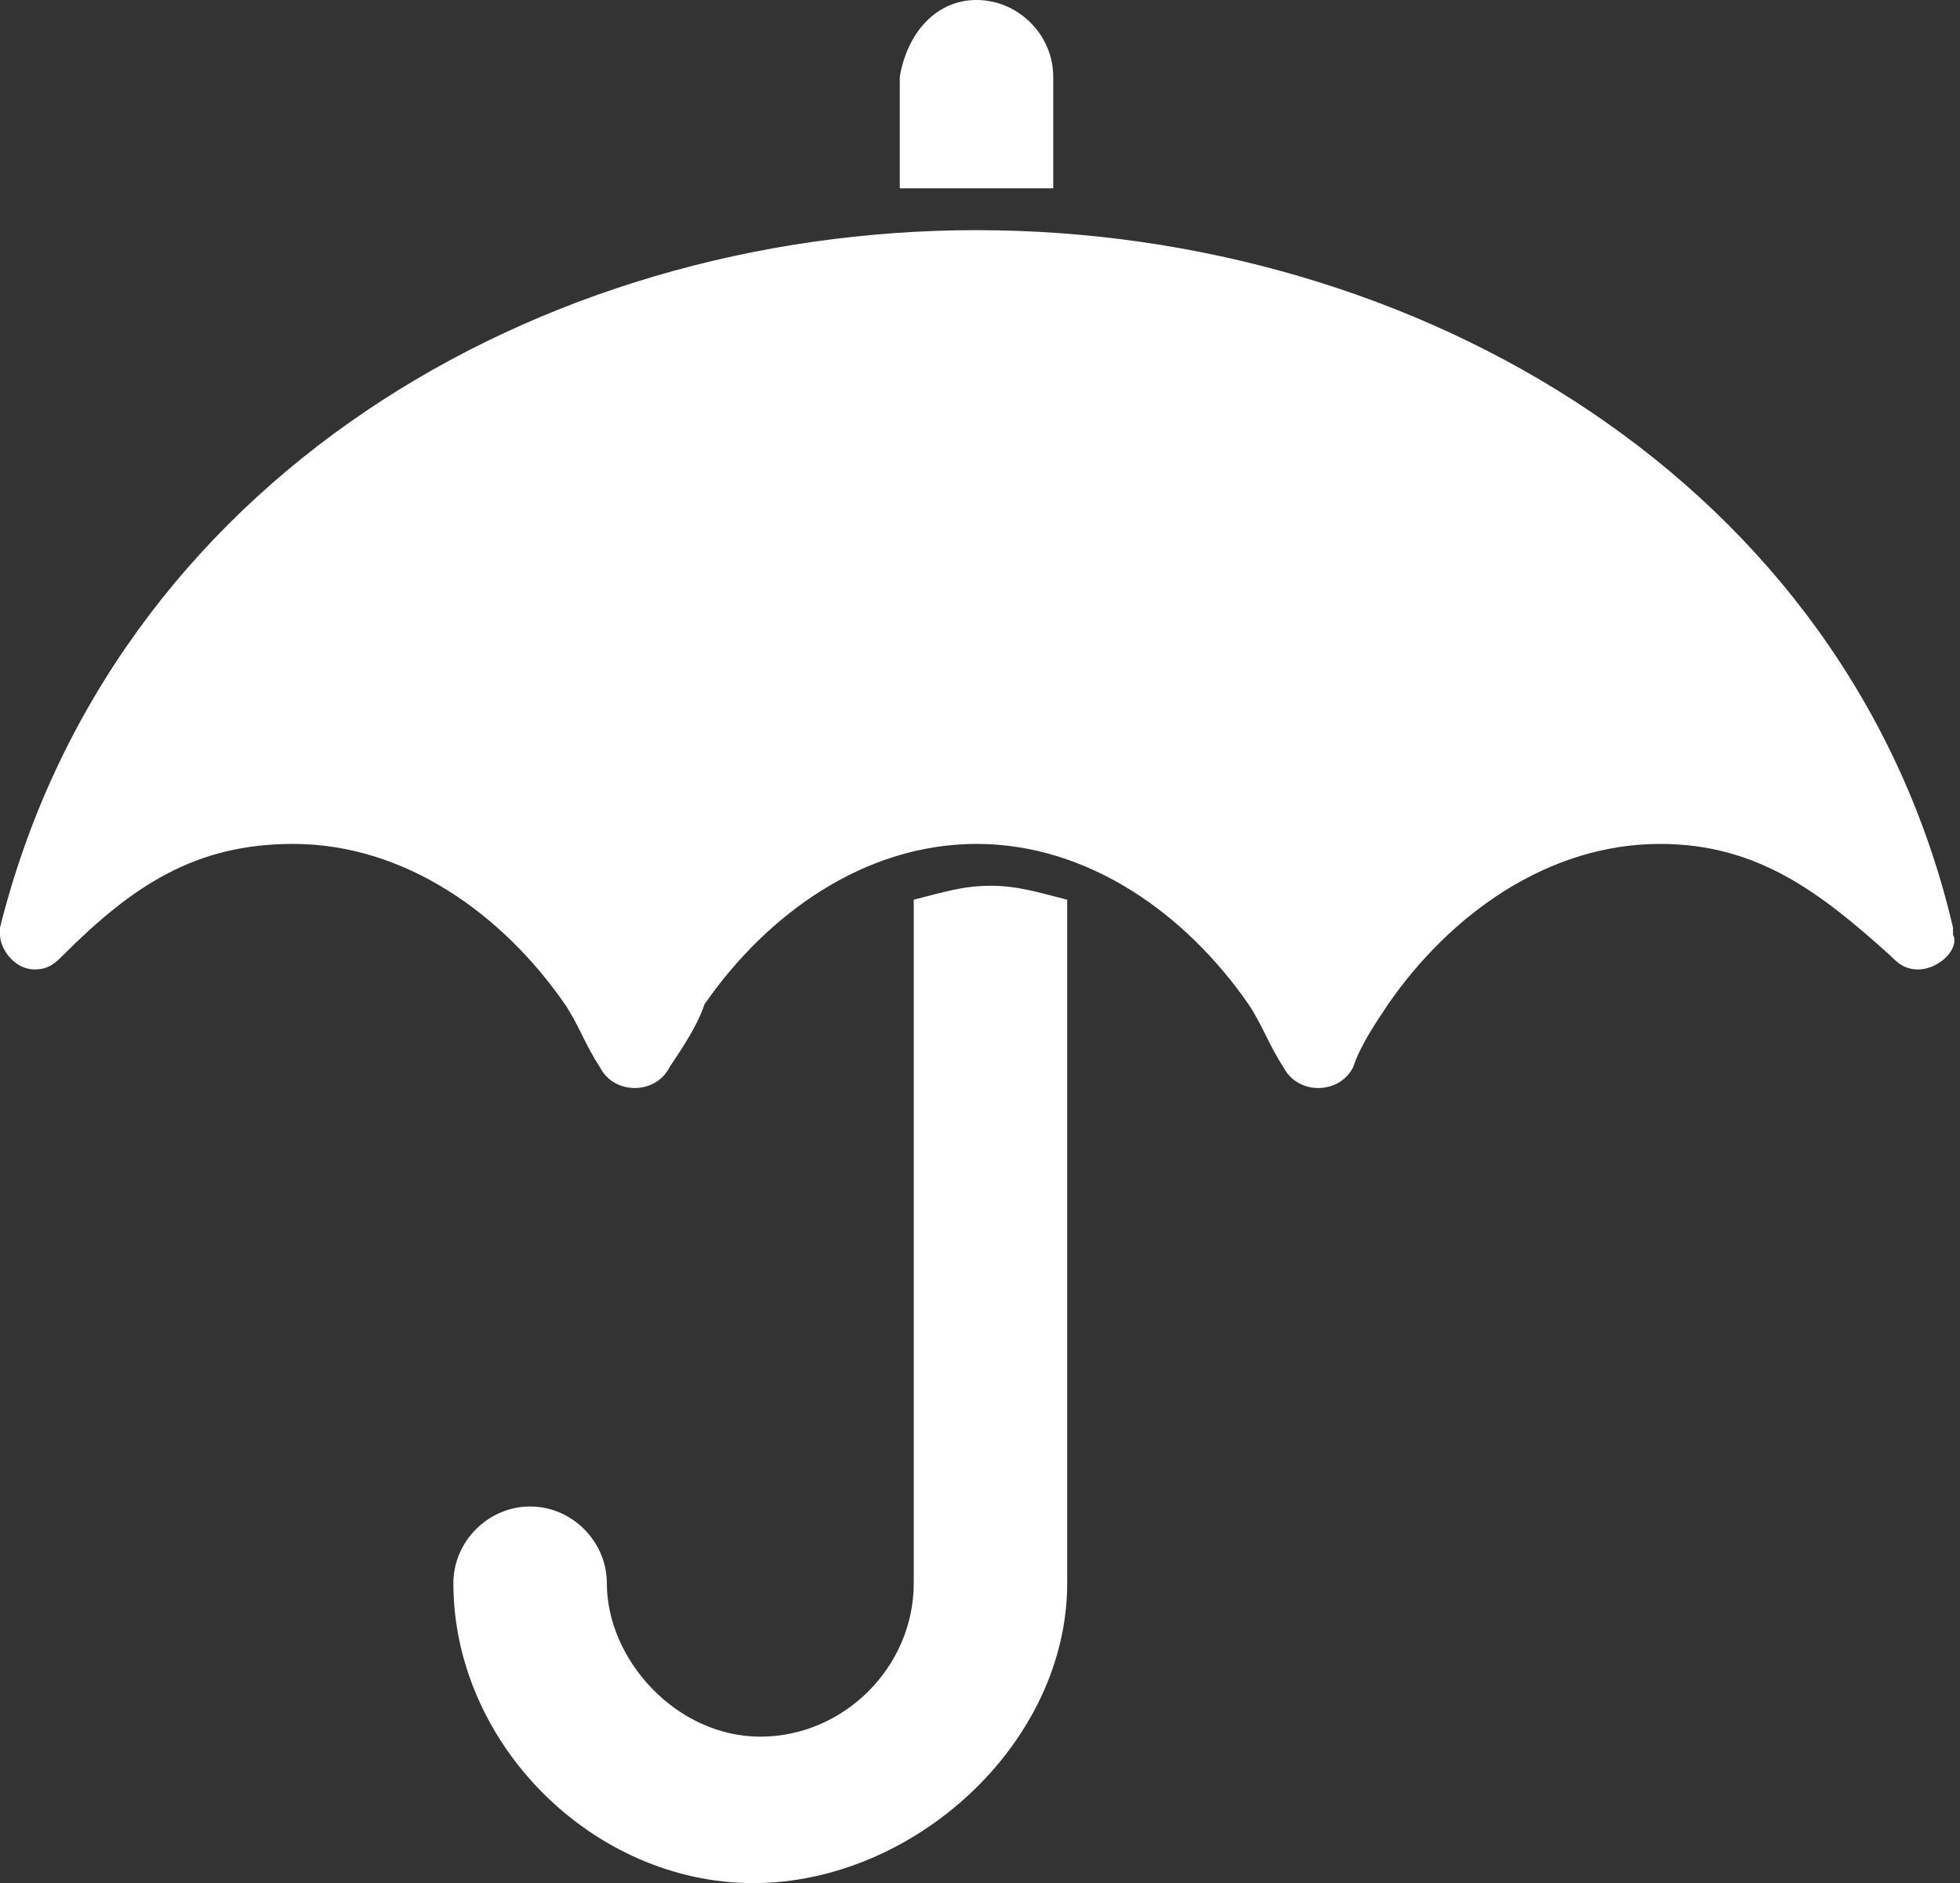 <?xml version="1.0" encoding="utf-8"?>
<!-- Generator: Adobe Illustrator 23.0.1, SVG Export Plug-In . SVG Version: 6.00 Build 0)  -->
<svg version="1.1" id="Calque_1" xmlns="http://www.w3.org/2000/svg" xmlns:xlink="http://www.w3.org/1999/xlink" x="0px" y="0px"
	 viewBox="0 0 28.1 27" style="enable-background:new 0 0 28.1 27;" xml:space="preserve">
<rect x="0" y="0" width="28.1" height="27" fill="#333333" stroke="none"/>
<style type="text/css">
	.st0{fill:#FFFFFF;}
</style>
<g>
	<path class="st0" d="M27.5,13.9c-0.2,0-0.3-0.1-0.4-0.2c-1-0.9-1.9-1.6-3.3-1.6c-1.6,0-3,1-3.9,2.3c-0.2,0.3-0.4,0.6-0.5,0.9
		c-0.1,0.2-0.3,0.3-0.5,0.3s-0.4-0.1-0.5-0.3c-0.2-0.3-0.3-0.6-0.5-0.9c-0.9-1.3-2.3-2.3-3.9-2.3s-3,1-3.9,2.3
		C10,14.7,9.8,15,9.6,15.3c-0.1,0.2-0.3,0.3-0.5,0.3s-0.4-0.1-0.5-0.3c-0.2-0.3-0.3-0.6-0.5-0.9c-0.9-1.3-2.3-2.3-3.9-2.3
		c-1.4,0-2.3,0.6-3.3,1.6c-0.1,0.1-0.2,0.2-0.4,0.2c-0.3,0-0.5-0.3-0.5-0.5c0-0.1,0-0.1,0-0.1c1.6-6.4,7.7-10,14-10s12.5,3.6,14,10
		v0.1C28.1,13.6,27.8,13.9,27.5,13.9z M15.3,22.7c0,2.3-2.2,4.3-4.5,4.3s-4.3-2-4.3-4.3c0-0.6,0.5-1.1,1.1-1.1s1.1,0.5,1.1,1.1
		c0,1.1,1,2.2,2.2,2.2s2.2-1,2.2-2.2v-9.8c0.4-0.1,0.7-0.2,1.1-0.2s0.7,0.1,1.1,0.2V22.7L15.3,22.7z M15.1,2.7c-0.4,0-0.7,0-1.1,0
		s-0.7,0-1.1,0V1.1C13,0.5,13.4,0,14,0s1.1,0.5,1.1,1.1V2.7z"/>
</g>
</svg>
